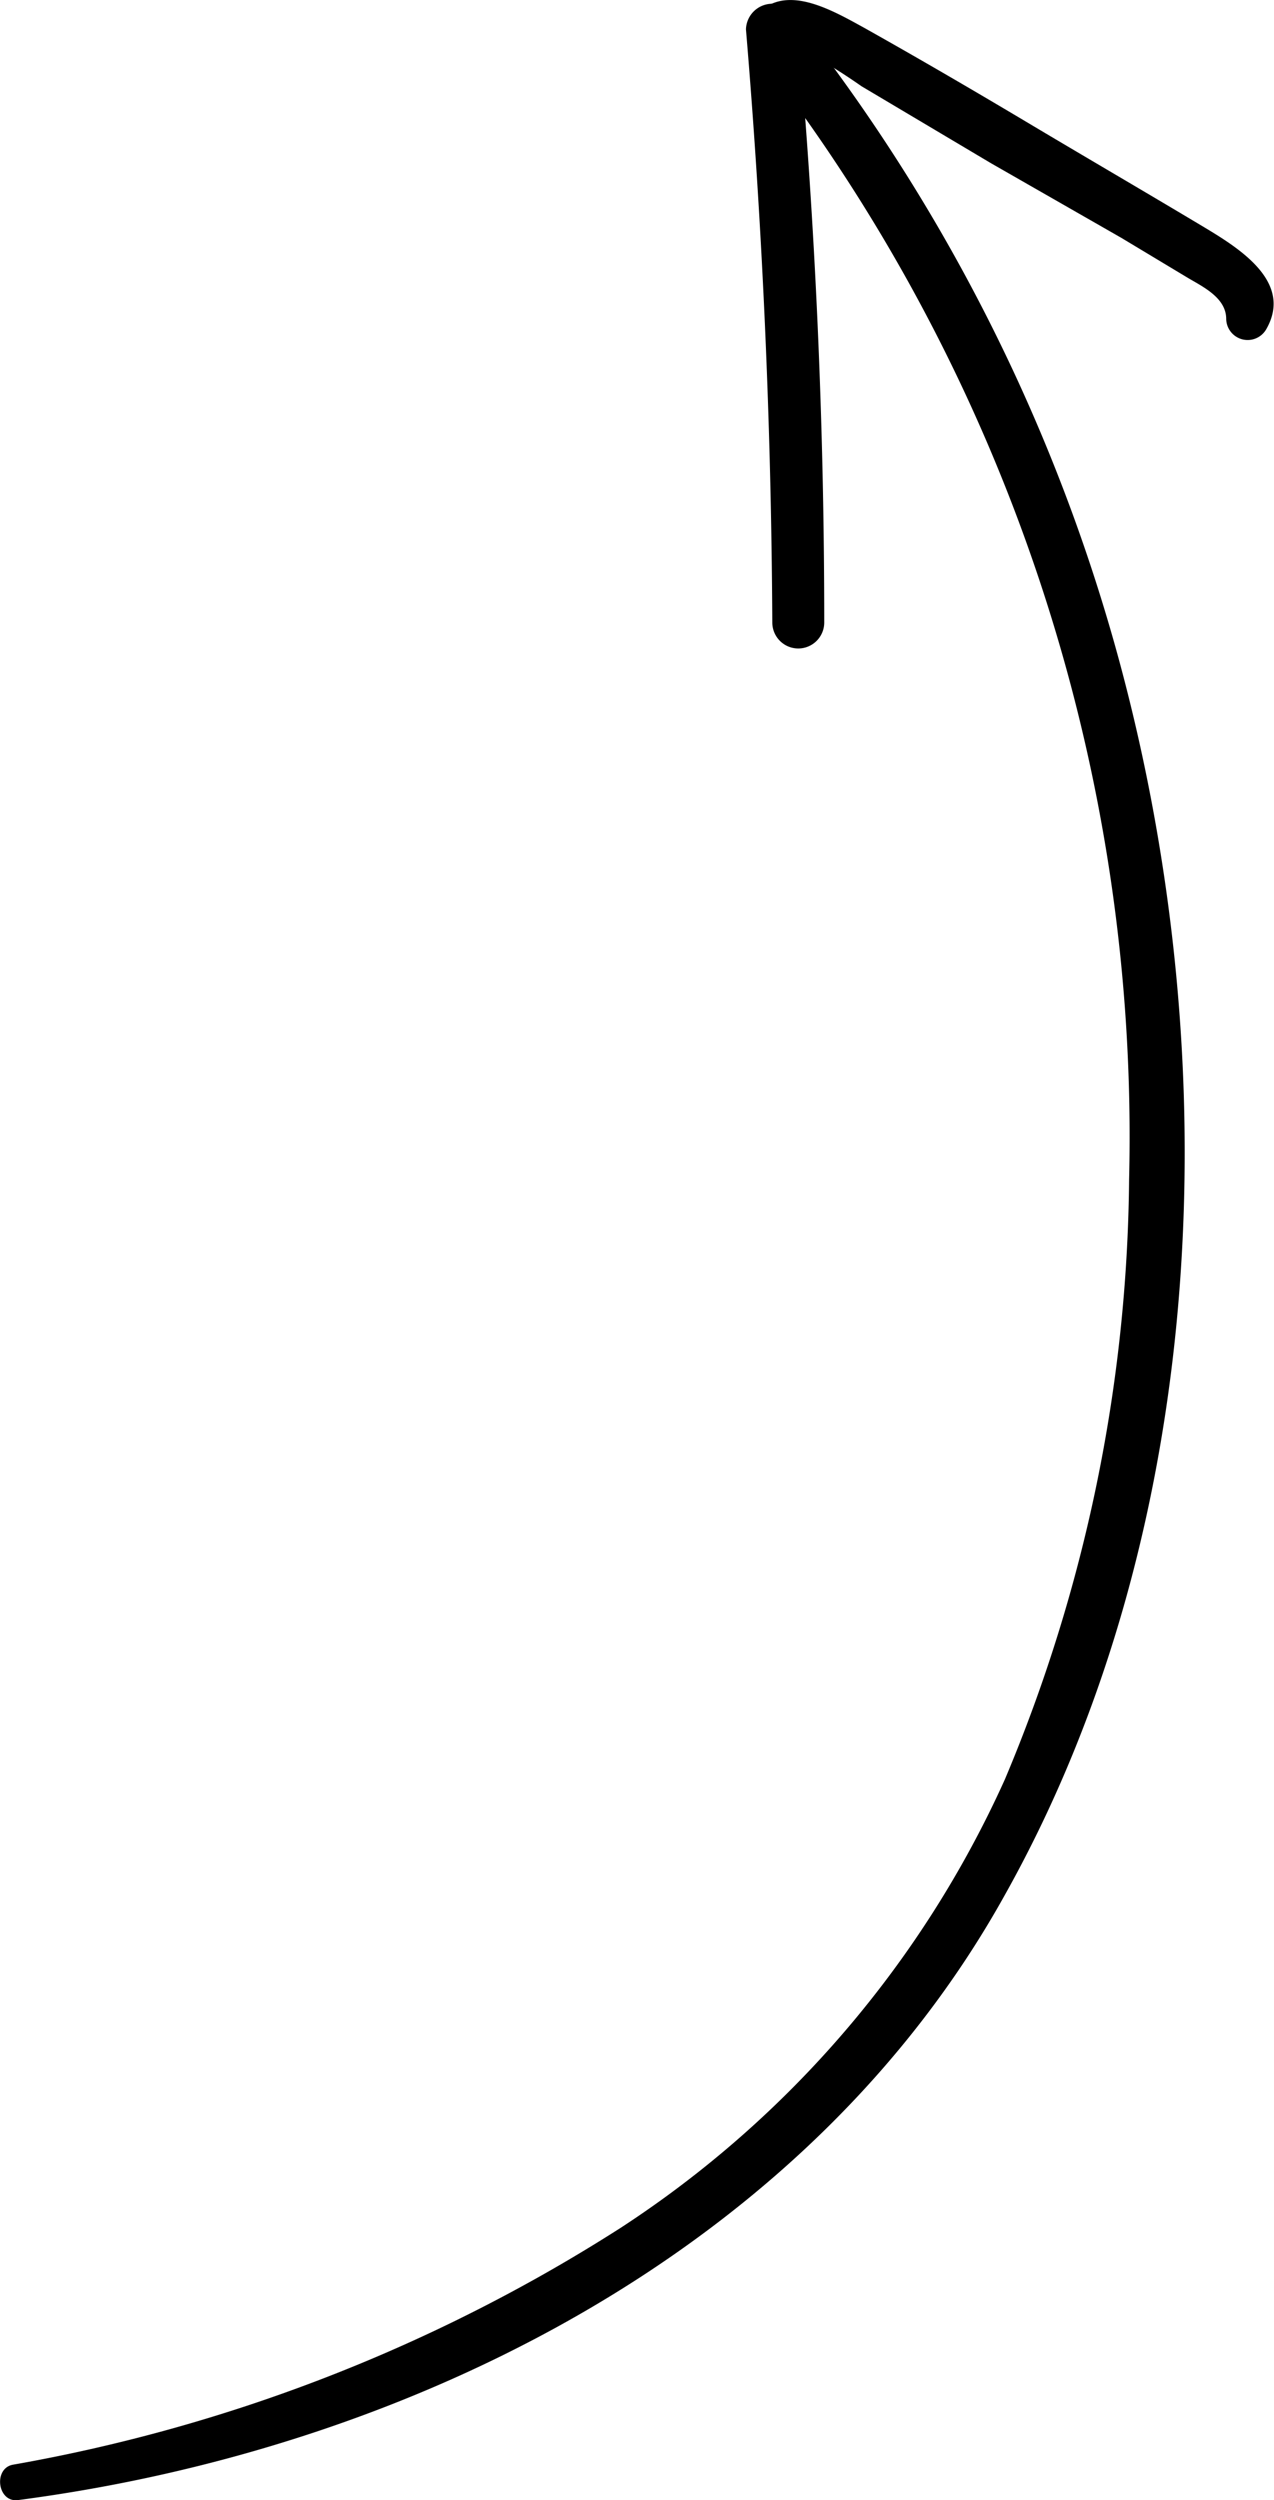<?xml version="1.0" encoding="UTF-8"?> <svg xmlns="http://www.w3.org/2000/svg" viewBox="0 0 33.85 66.39"> <g id="Слой_2" data-name="Слой 2"> <g id="Слой_1-2" data-name="Слой 1"> <path d="M.47,66.39c10.42-1.36,21-6.64,26.24-16.09,5.52-9.86,5.91-22.56,2.89-33.25A47.78,47.78,0,0,0,21,.29a.7.7,0,0,0-1.18.49q.66,7.86.7,15.75a.69.69,0,0,0,1.38,0q0-7.89-.7-15.75L20,1.27a46.75,46.75,0,0,1,10,30.05A41.91,41.91,0,0,1,26.7,47.25,27.9,27.9,0,0,1,16.49,59.16,44.16,44.16,0,0,1,.34,65.45c-.52.1-.41,1,.13.94Z"></path> <path d="M20.13,1a2,2,0,0,1,1.15.29,17.42,17.42,0,0,1,1.61,1l3.45,2.05L29.8,6.32l1.78,1.07c.41.24,1,.53,1,1.08a.57.57,0,0,0,1.06.28c.77-1.33-.87-2.25-1.82-2.82-1.49-.89-3-1.77-4.46-2.64S24.46,1.58,23,.76c-1-.55-2.34-1.34-3.1-.1a.21.21,0,0,0,.24.31Z"></path> </g> </g> </svg> 